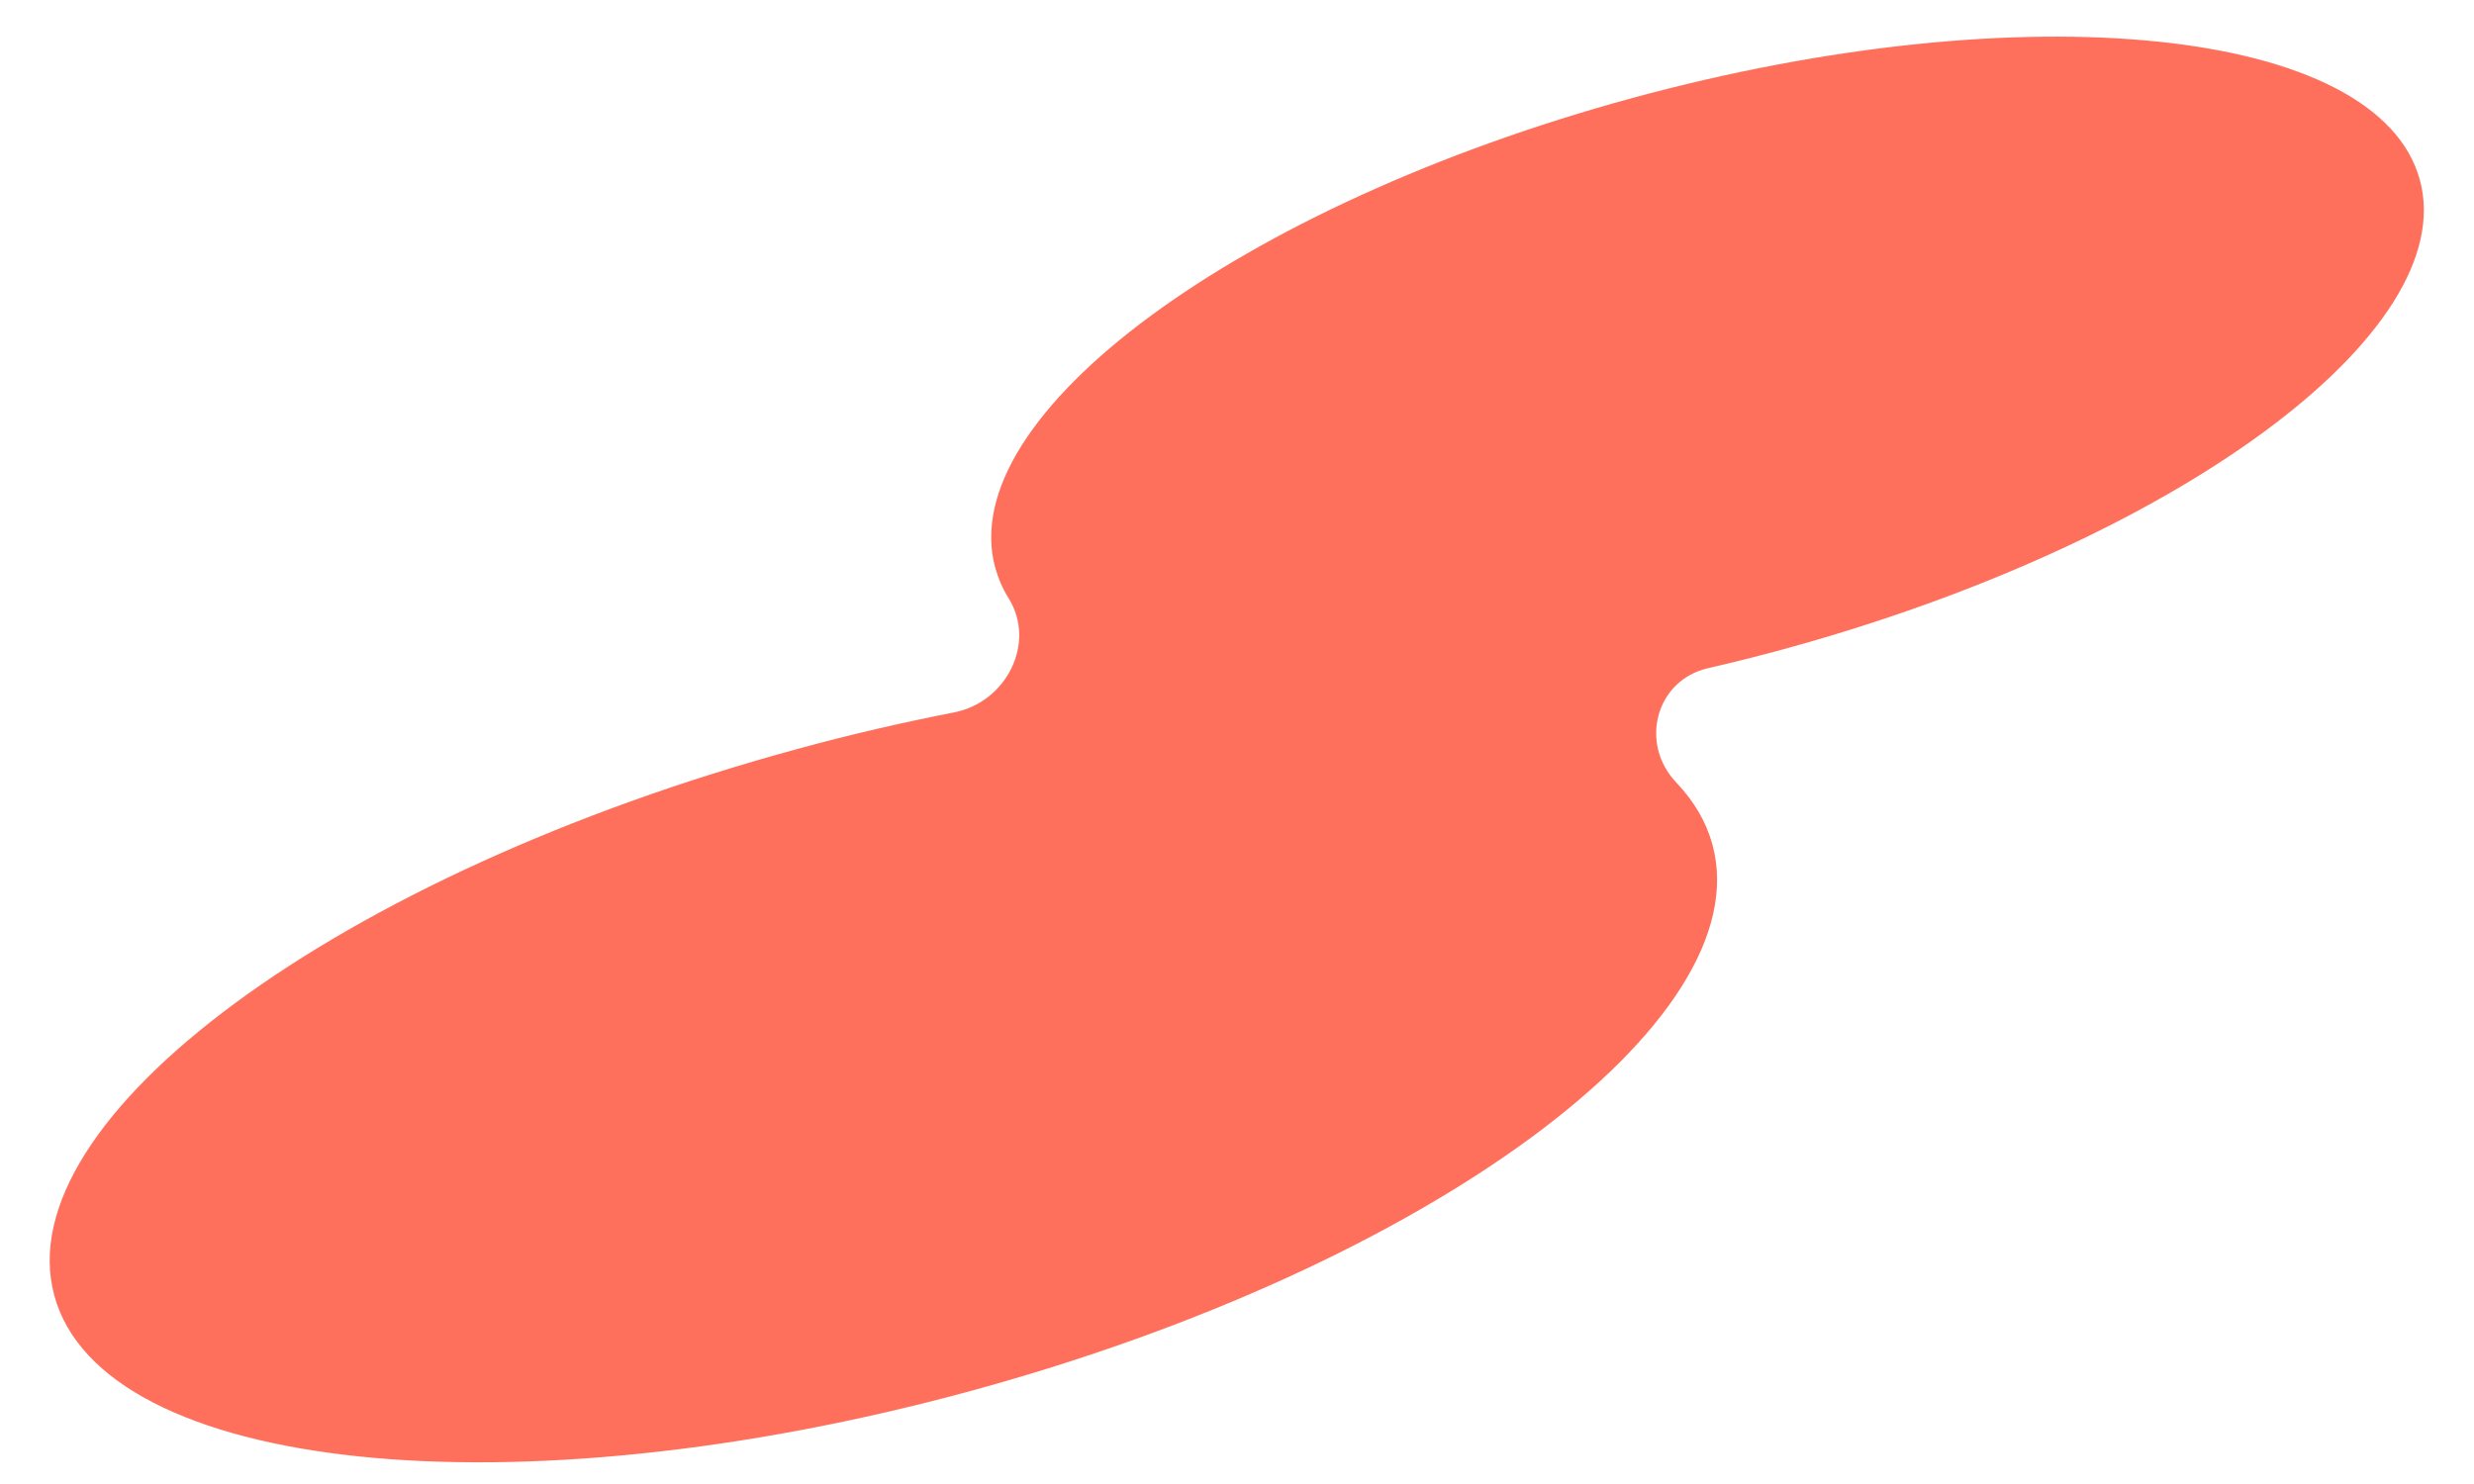 <svg width="30" height="18" viewBox="0 0 30 18" fill="none" xmlns="http://www.w3.org/2000/svg">
<path d="M19.797 1.188C15.026 2.488 11.564 5.036 12.068 6.885C12.105 7.016 12.159 7.142 12.231 7.257C12.568 7.8 12.203 8.516 11.573 8.64C10.943 8.764 10.303 8.91 9.653 9.089C4.102 10.601 0.074 13.569 0.659 15.716C1.245 17.863 6.221 18.383 11.772 16.871C17.323 15.359 21.351 12.391 20.765 10.244C20.689 9.966 20.543 9.721 20.332 9.497C19.875 9.024 20.073 8.251 20.714 8.104C21.011 8.036 21.311 7.961 21.615 7.878C26.386 6.578 29.848 4.03 29.343 2.181C28.838 0.332 24.566 -0.108 19.797 1.188Z" fill="#FF705C"/>
</svg>
